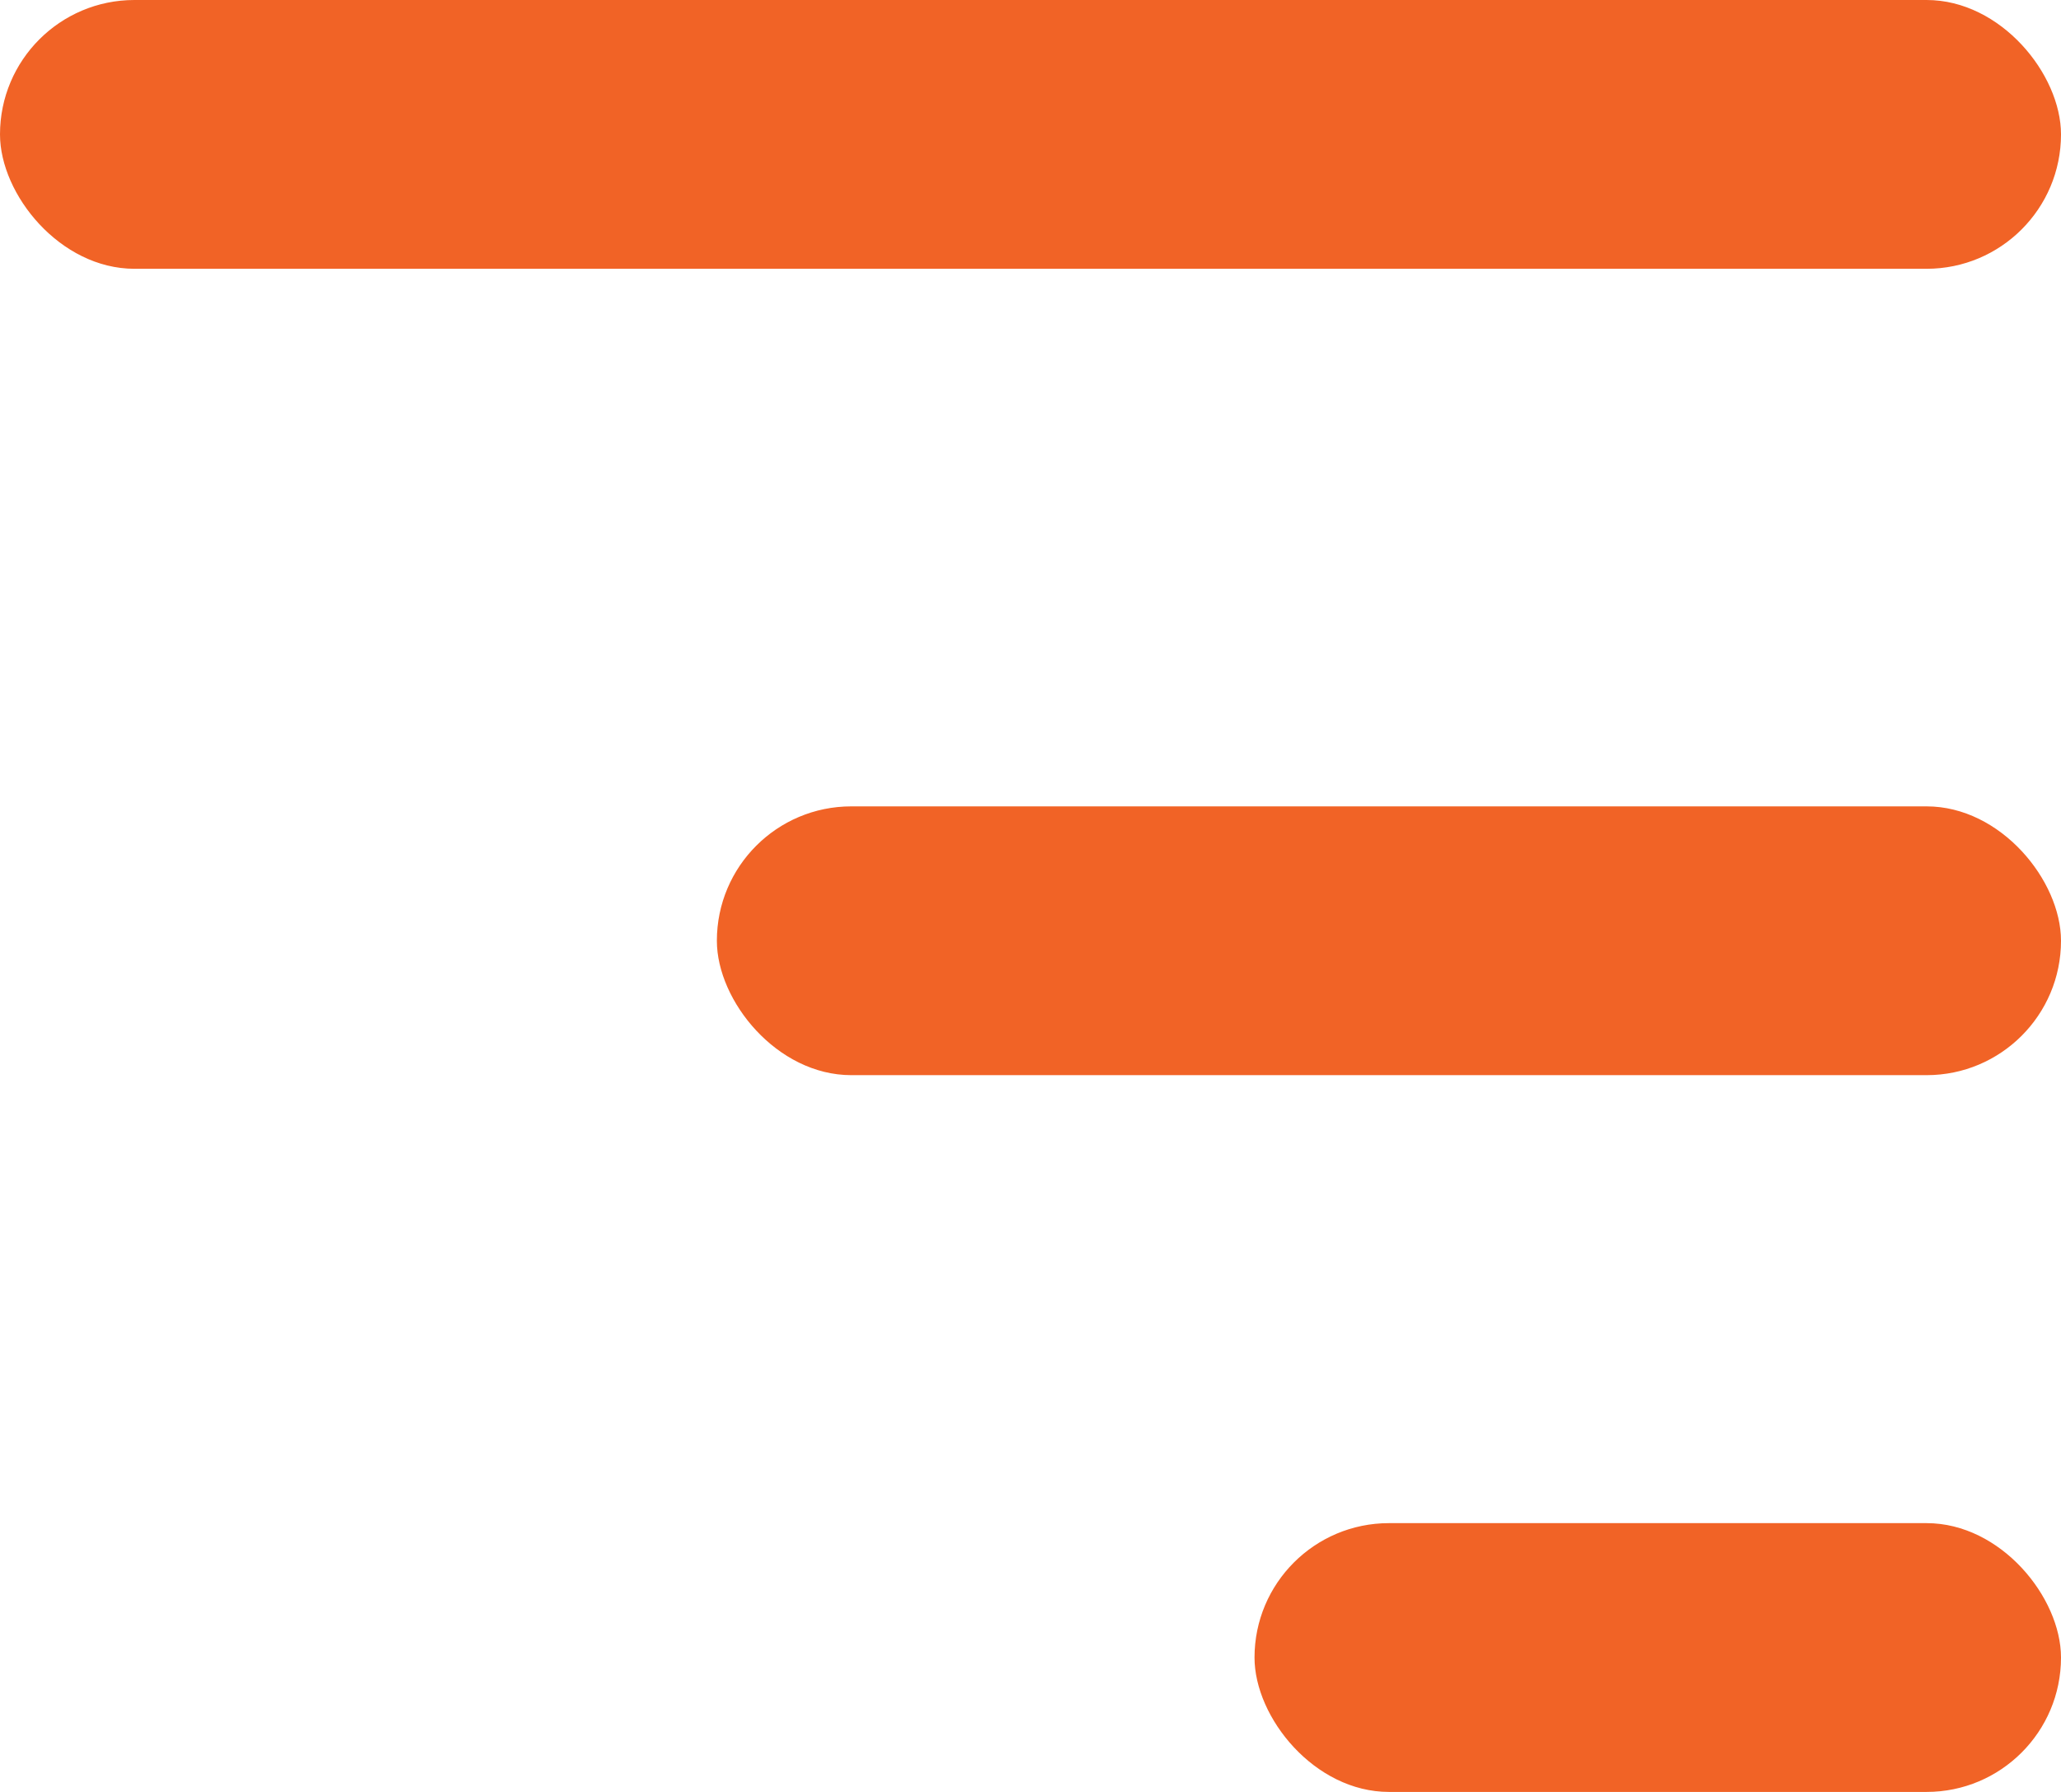 <?xml version="1.0" encoding="UTF-8"?> <svg xmlns="http://www.w3.org/2000/svg" width="23" height="20" viewBox="0 0 23 20" fill="none"><rect width="23" height="3" rx="1.5" fill="#F16326"></rect><rect x="8" y="9" width="15" height="3" rx="1.5" fill="#F16326"></rect><rect x="14" y="17" width="9" height="3" rx="1.5" fill="#F16326"></rect></svg> 